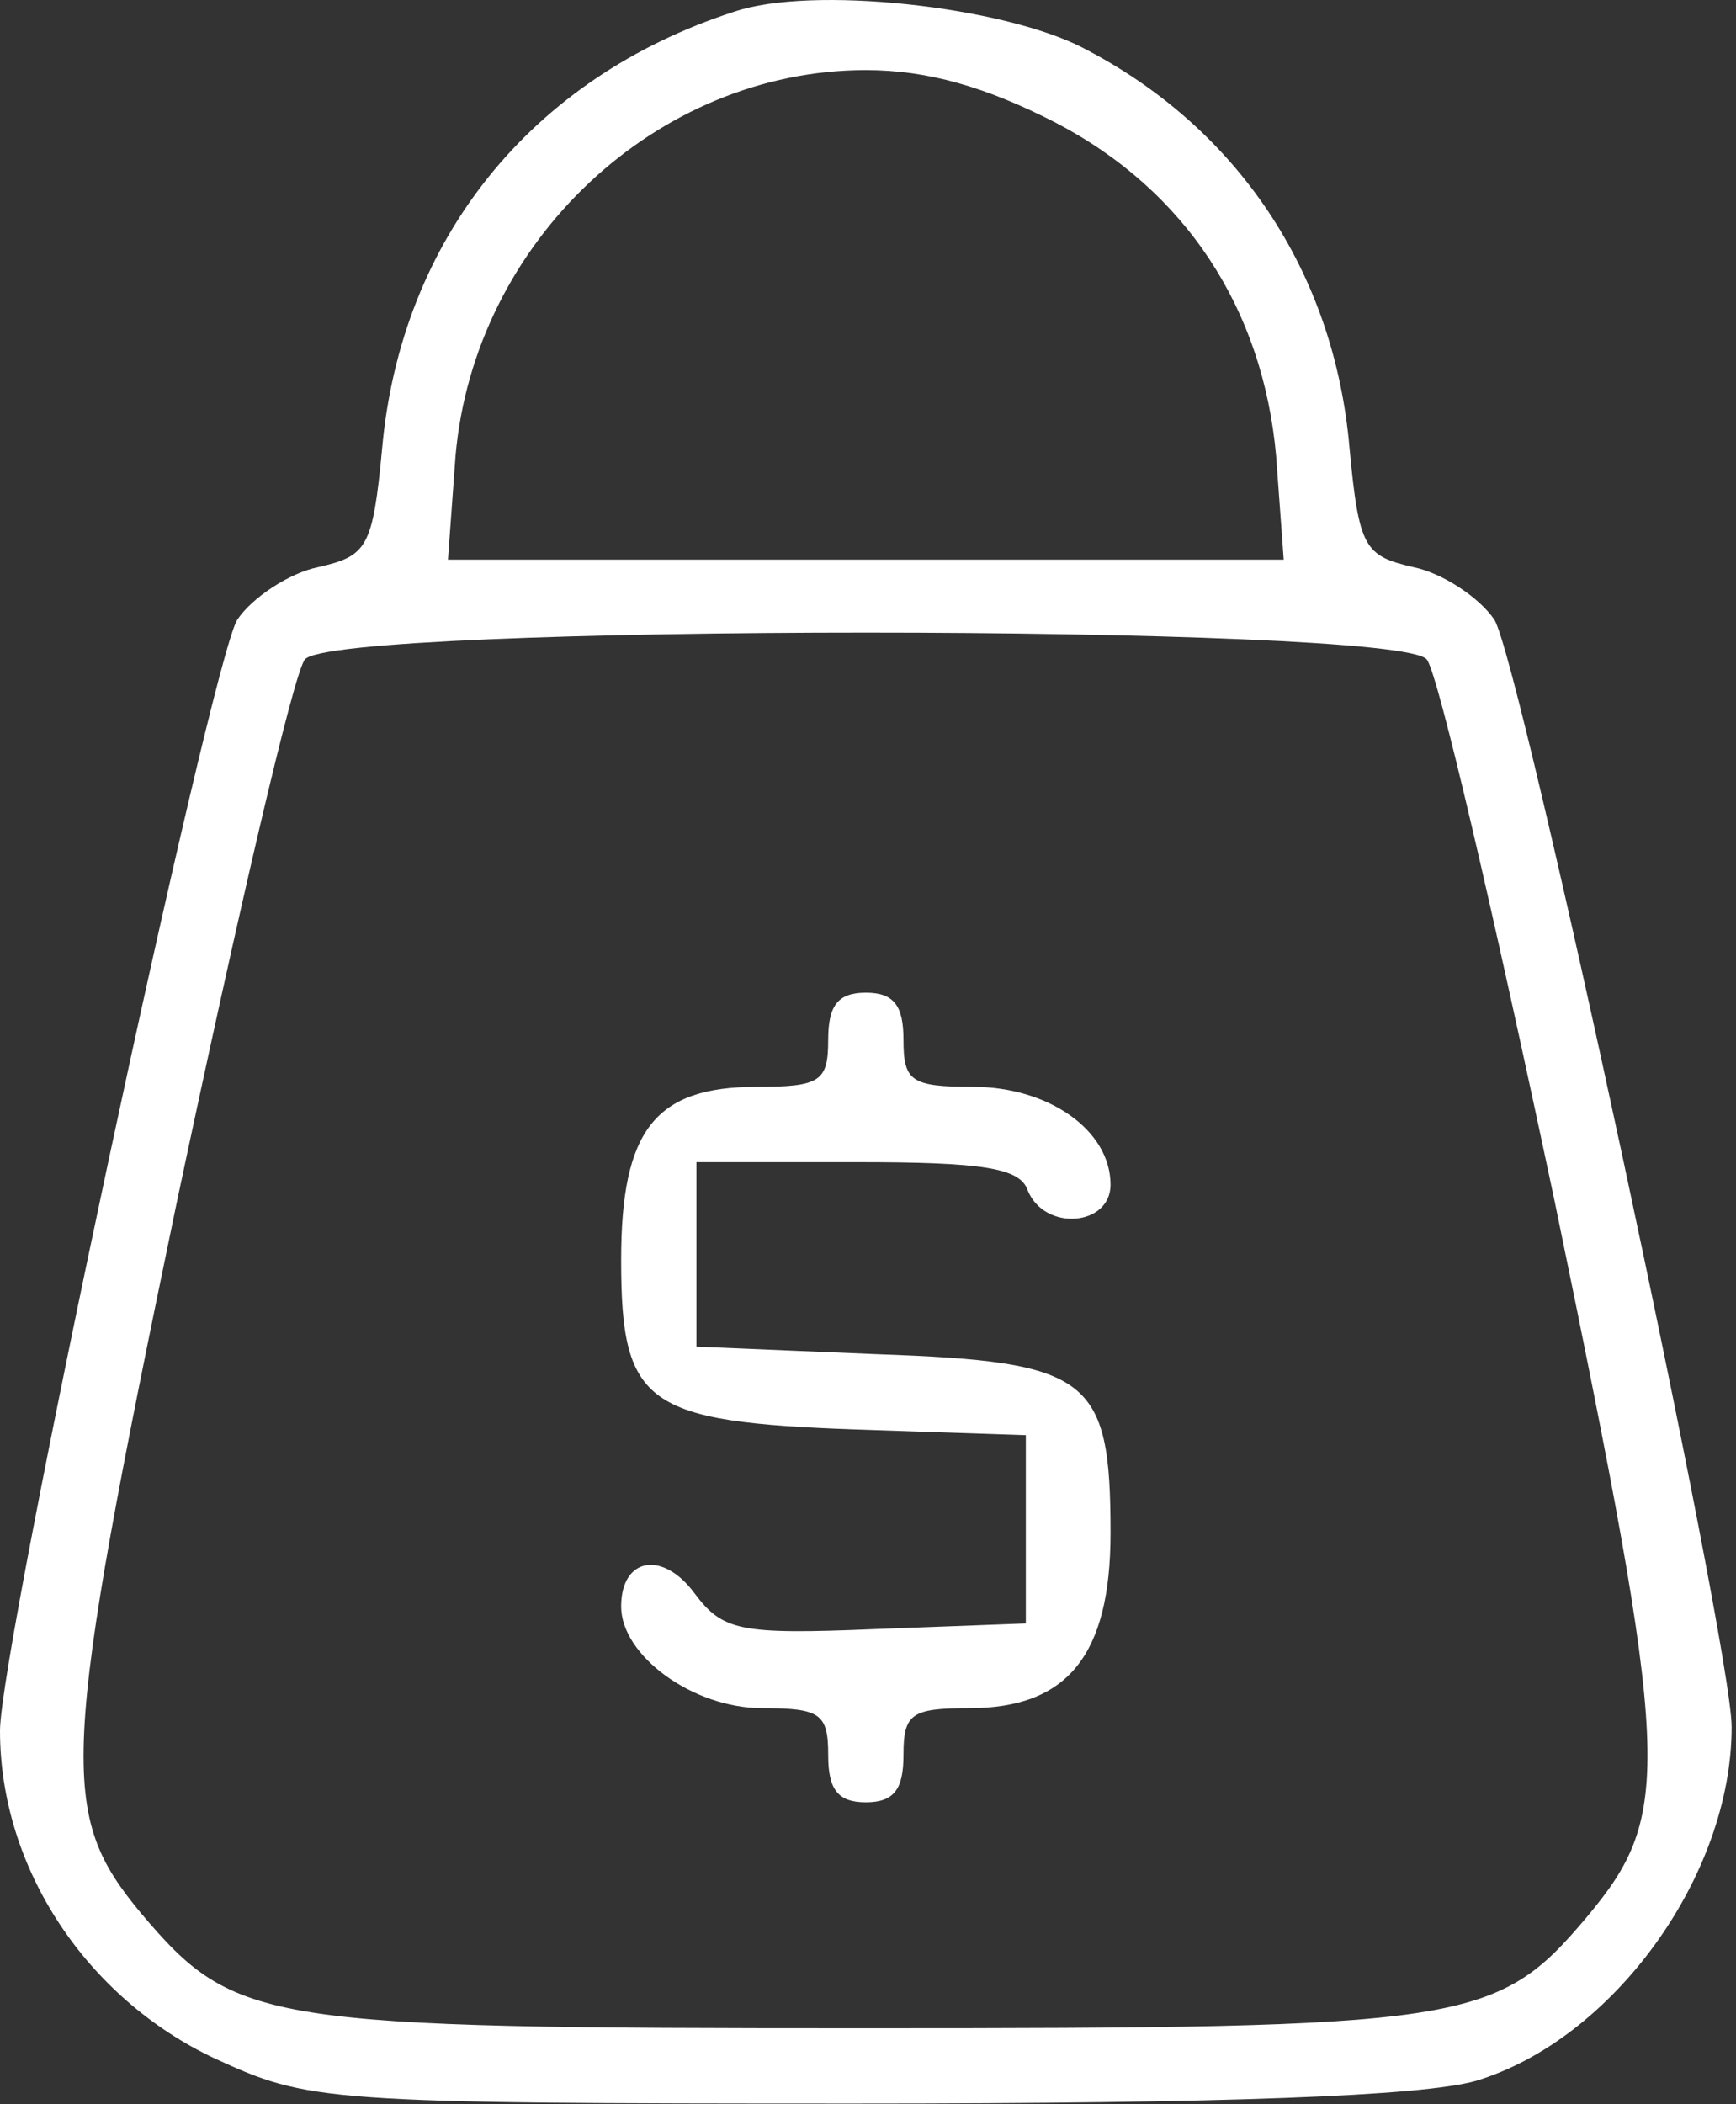 <svg width="85" height="103" fill="none" xmlns="http://www.w3.org/2000/svg"><rect width="100%" height="100%" fill="#333333" stroke="none"/><path d="M35.942.574C25.99 3.8 19.63 11.726 18.71 21.955c-.461 4.885-.738 5.253-3.134 5.806-1.382.277-3.226 1.475-3.963 2.58C10.322 32.462 0 80.57 0 84.717c0 6.728 4.24 13.087 10.506 16.036 4.608 2.12 5.253 2.212 31.335 2.212 18.34 0 27.74-.369 30.412-1.106 6.728-2.028 12.534-10.046 12.534-17.326 0-4.055-10.322-52.07-11.612-54.19-.737-1.106-2.58-2.304-3.963-2.58-2.396-.554-2.672-.922-3.133-5.807-.738-8.663-5.53-15.759-13.087-19.63C49.029.298 39.721-.716 35.942.575zm15.76 5.438c6.359 3.317 10.137 9.123 10.782 16.312l.37 5.069h-40.92l.369-5.07c.921-10.505 9.86-18.892 20.09-18.892 3.042 0 5.899.83 9.309 2.58zm18.155 26.265c.553.645 3.318 12.626 6.267 26.542 5.714 27.648 5.806 29.952 1.567 35.021-4.424 5.253-5.898 5.438-35.39 5.438-29.49 0-30.781-.185-35.389-5.622-4.055-4.885-3.963-7.373 1.751-34.837 2.95-13.916 5.714-25.897 6.267-26.542 1.382-1.75 53.545-1.75 54.927 0z" fill="#fff"/><path d="M40.55 50.894c0 2.028-.368 2.304-3.501 2.304-4.977 0-6.636 2.12-6.636 8.479 0 7.096 1.198 7.925 11.52 8.294l8.294.277v9.216l-7.372.276c-6.636.276-7.465.092-8.848-1.751-1.566-2.12-3.594-1.751-3.594.645s3.502 4.977 6.912 4.977c2.857 0 3.226.276 3.226 2.304 0 1.659.46 2.304 1.843 2.304 1.382 0 1.843-.645 1.843-2.304 0-2.028.369-2.304 3.226-2.304 4.792 0 6.912-2.58 6.912-8.571 0-7.65-1.014-8.387-11.428-8.755l-8.848-.369v-9.032h7.834c6.175 0 8.018.277 8.387 1.383.83 2.027 4.055 1.75 4.055-.277 0-2.672-3.042-4.792-6.728-4.792-3.041 0-3.41-.276-3.41-2.304 0-1.659-.46-2.304-1.843-2.304s-1.843.645-1.843 2.304z" fill="#fff"/></svg>